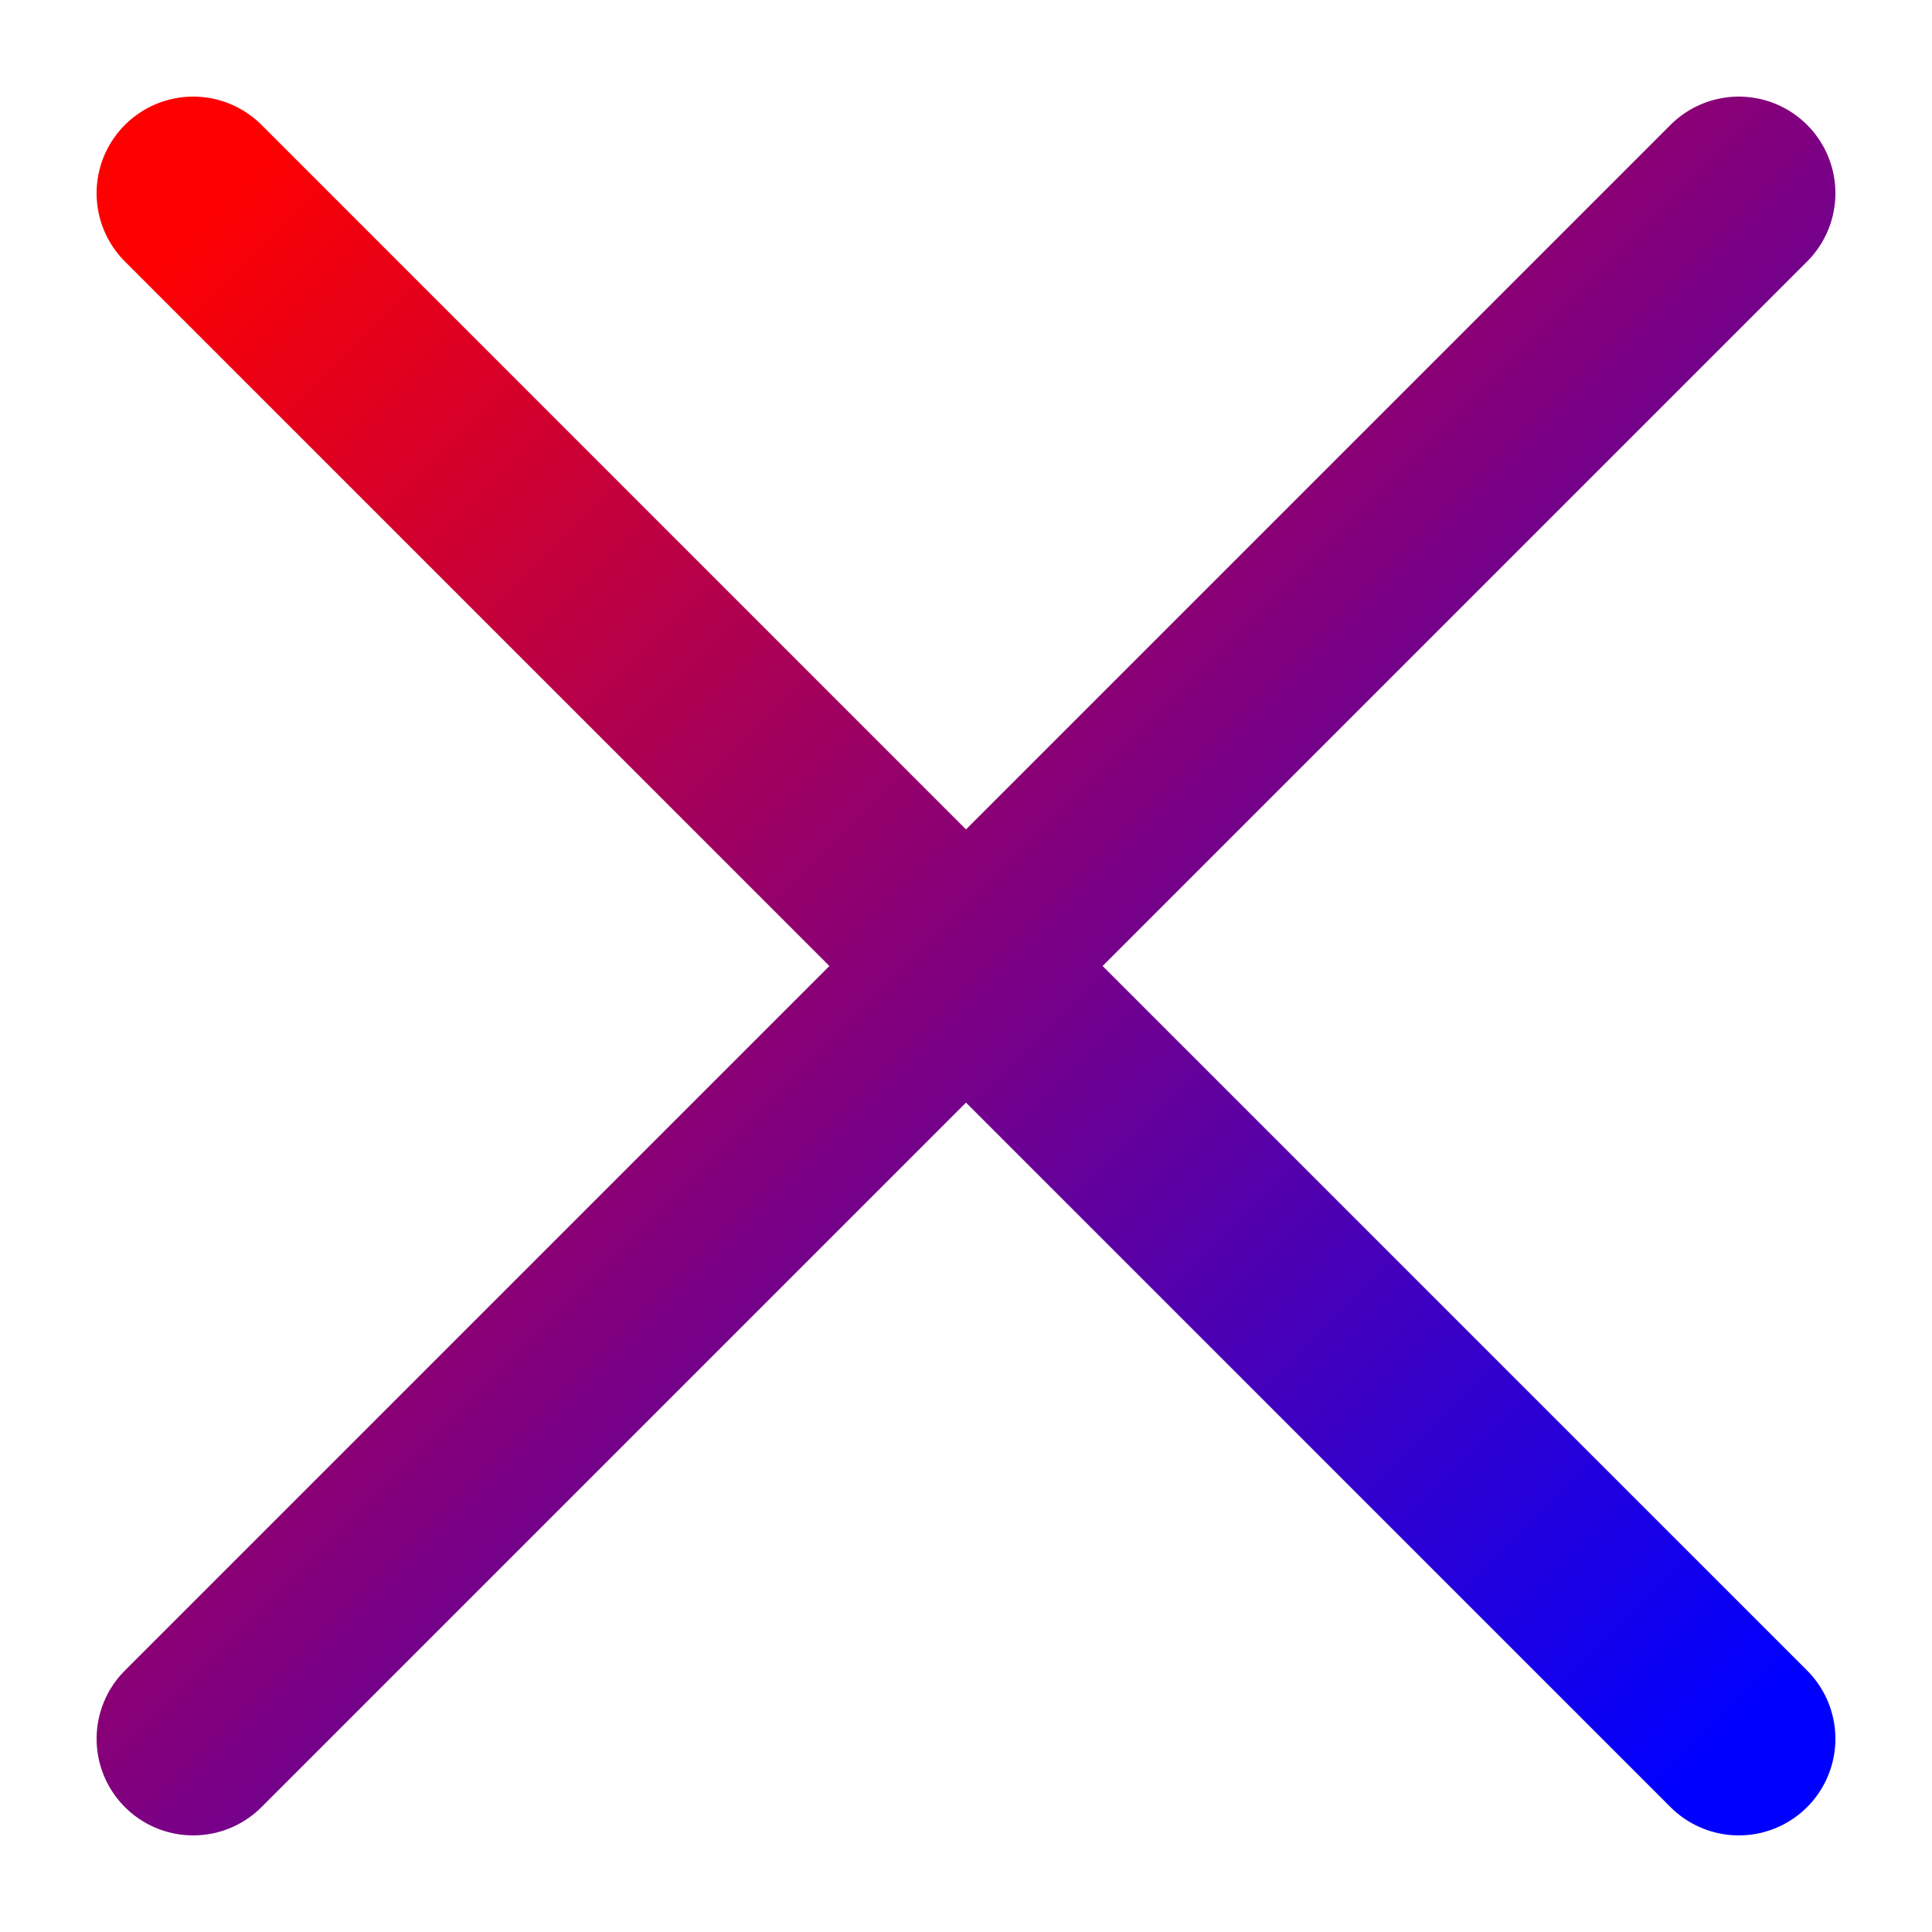 <svg xmlns="http://www.w3.org/2000/svg" viewBox="0 0 100 100">
  <defs>
    <linearGradient id="grad" x1="0%" y1="0%" x2="100%" y2="100%">
      <stop offset="0%" style="stop-color:#ff0000;stop-opacity:1" />
      <stop offset="100%" style="stop-color:#0000ff;stop-opacity:1" />
    </linearGradient>
  </defs>
  <path d="M10 10 L90 90 M90 10 L10 90" stroke="url(#grad)" stroke-width="10" stroke-linecap="round"/>
</svg>
